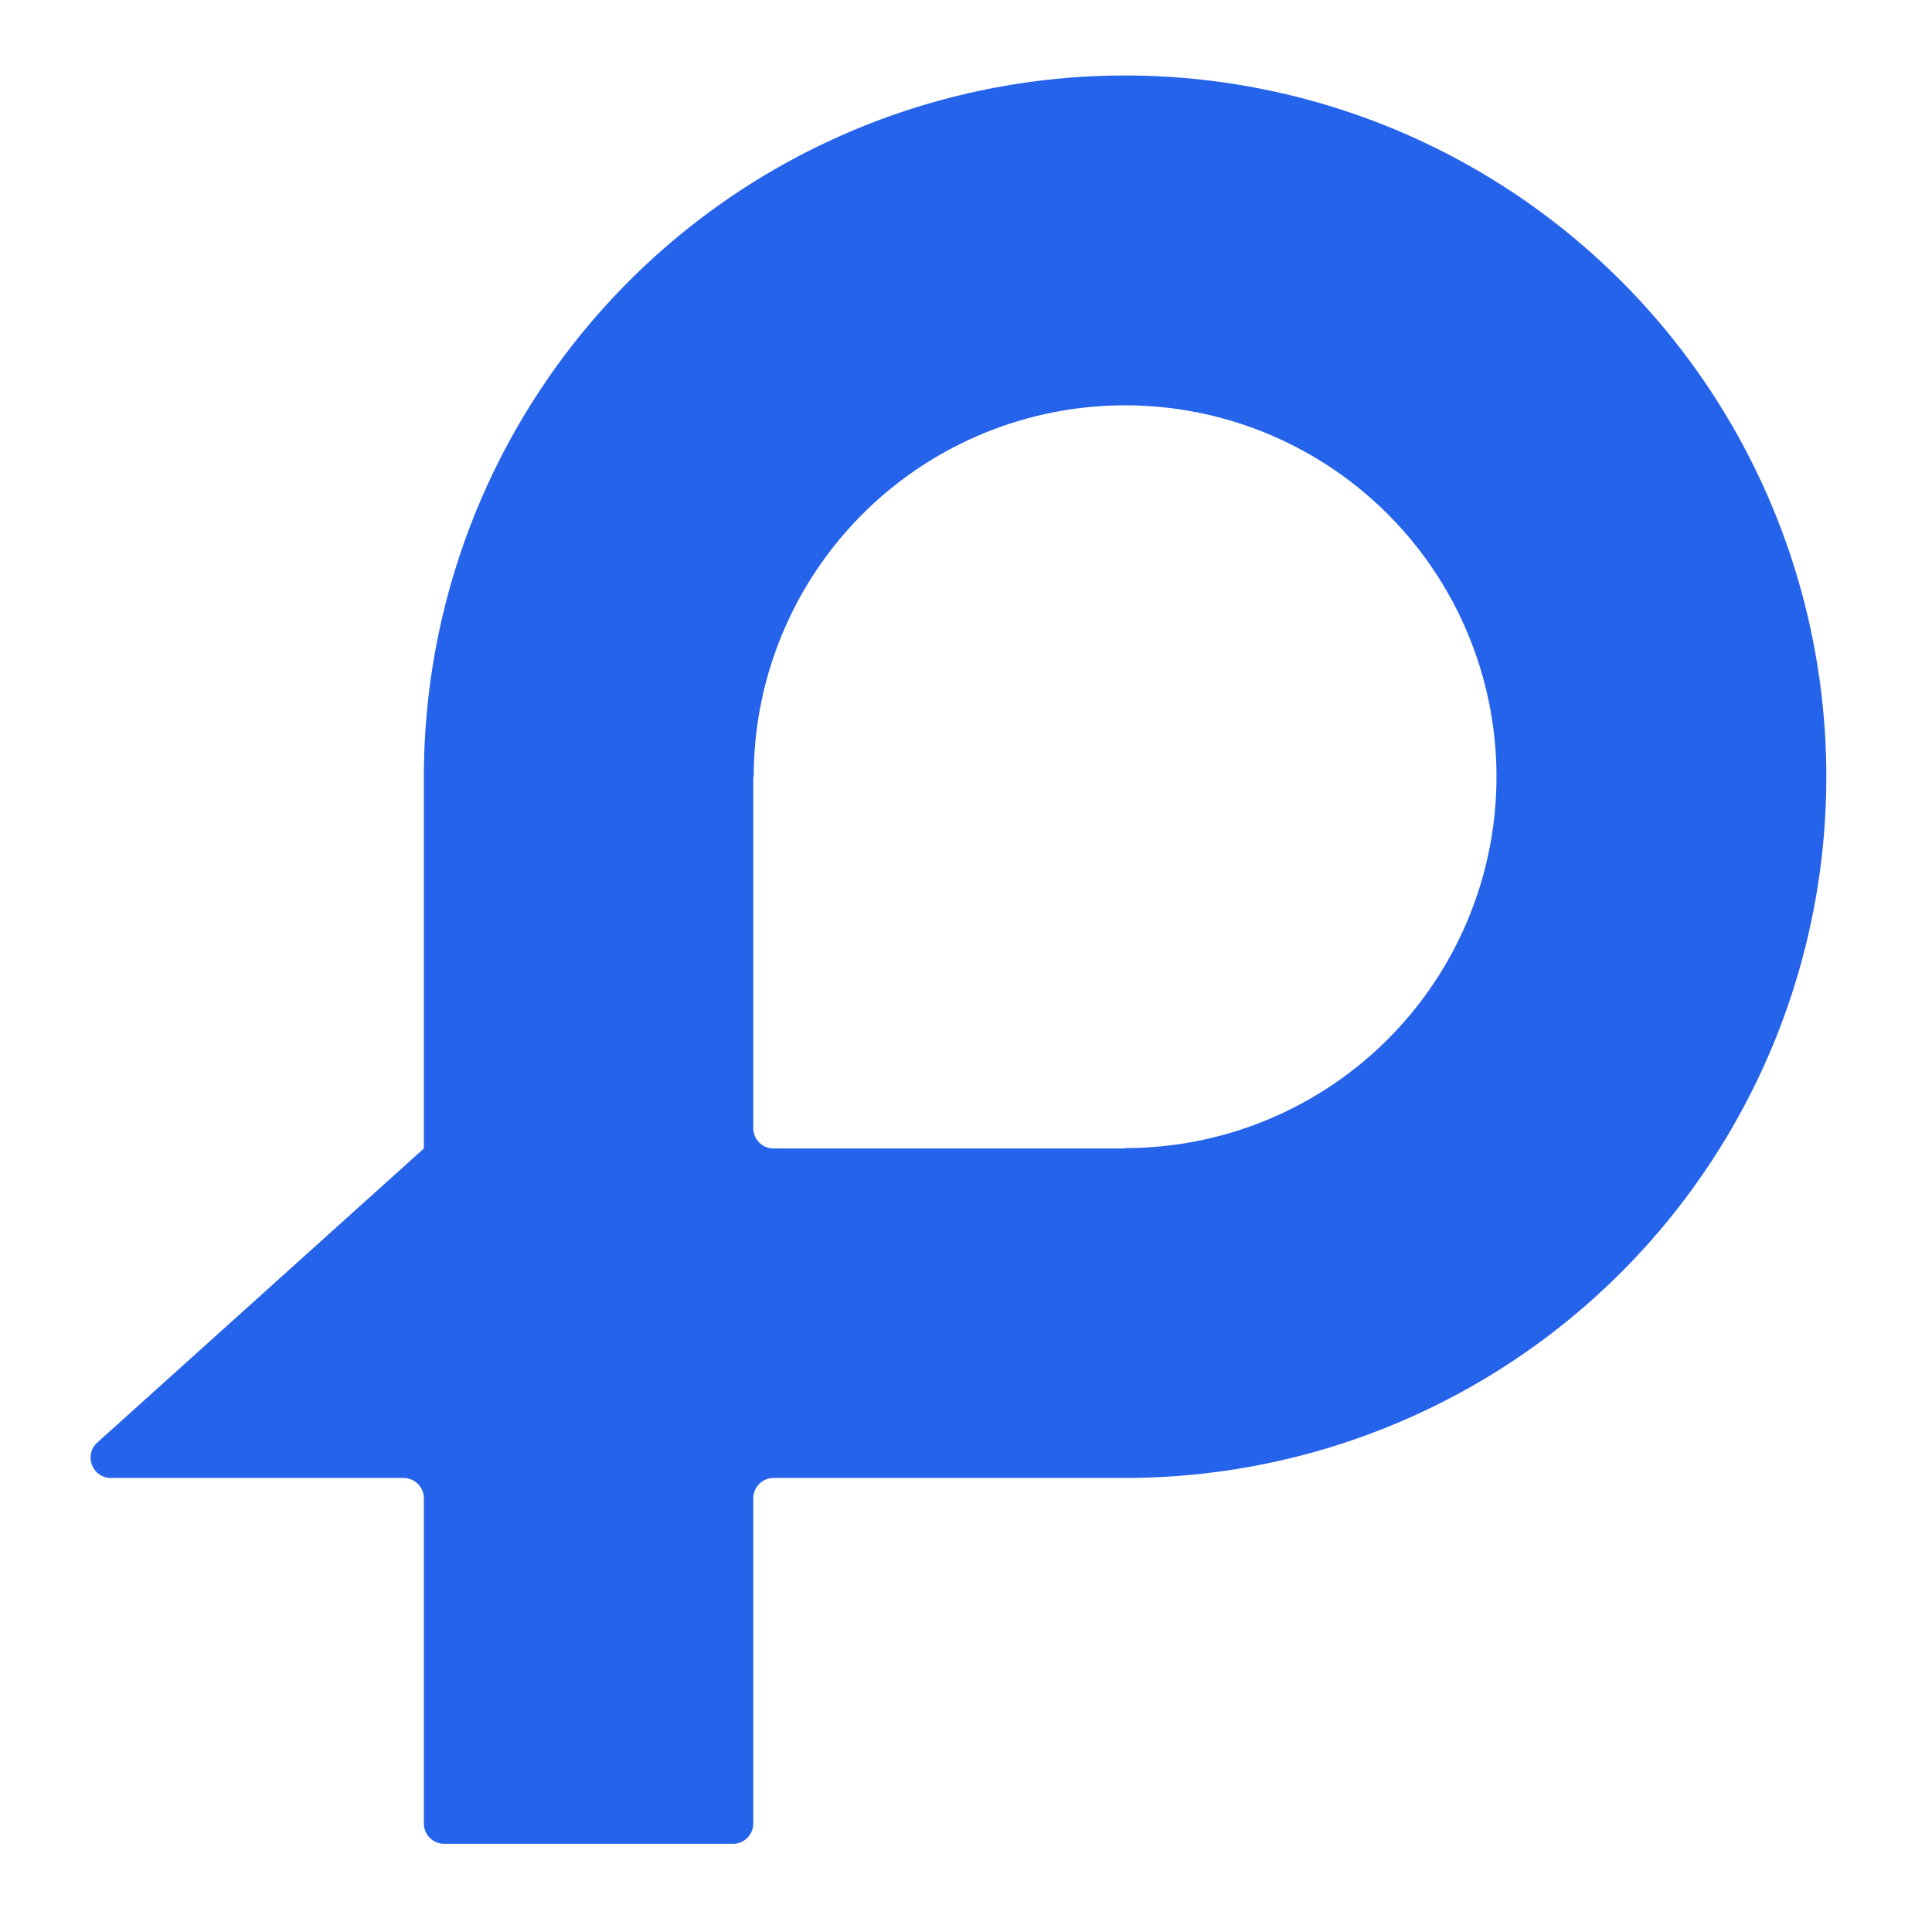 <svg width="128" height="128" viewBox="0 0 128 128" fill="none" xmlns="http://www.w3.org/2000/svg">
<path d="M56.762 8.536C65.251 5.02 74.592 4.1 83.605 5.893C92.617 7.685 100.895 12.11 107.393 18.607C113.89 25.105 118.315 33.383 120.107 42.395C121.9 51.408 120.98 60.749 117.464 69.238C113.947 77.728 107.993 84.984 100.353 90.089C92.712 95.194 83.73 97.919 74.541 97.919H51.254C50.51 97.919 49.907 98.522 49.907 99.266V120.812C49.907 121.555 49.304 122.158 48.561 122.158H29.429C28.685 122.158 28.082 121.555 28.082 120.812V99.266C28.082 98.522 27.479 97.919 26.735 97.919H7.35C6.116 97.919 5.531 96.397 6.448 95.572L28.081 76.091C28.081 76.091 28.081 76.091 28.081 76.091C28.082 76.091 28.082 76.091 28.082 76.09V50.789C28.082 50.788 28.083 50.786 28.085 50.786C28.087 50.786 28.088 50.785 28.088 50.783C28.218 41.831 30.931 33.1 35.911 25.648C41.016 18.007 48.272 12.053 56.762 8.536ZM79.341 27.327C74.568 26.378 69.621 26.865 65.125 28.727C60.629 30.59 56.787 33.743 54.083 37.789C51.382 41.831 49.938 46.583 49.936 51.445C49.935 51.453 49.929 51.459 49.921 51.459C49.914 51.459 49.907 51.465 49.907 51.473V74.744C49.907 75.488 50.51 76.091 51.254 76.091H74.528C74.535 76.091 74.541 76.085 74.541 76.078C74.541 76.07 74.547 76.064 74.554 76.064C79.416 76.062 84.168 74.619 88.211 71.918C92.257 69.214 95.411 65.371 97.273 60.875C99.136 56.379 99.622 51.432 98.673 46.659C97.724 41.886 95.38 37.502 91.939 34.06C88.498 30.619 84.114 28.276 79.341 27.327Z" fill="#2563EB"/>
</svg>
